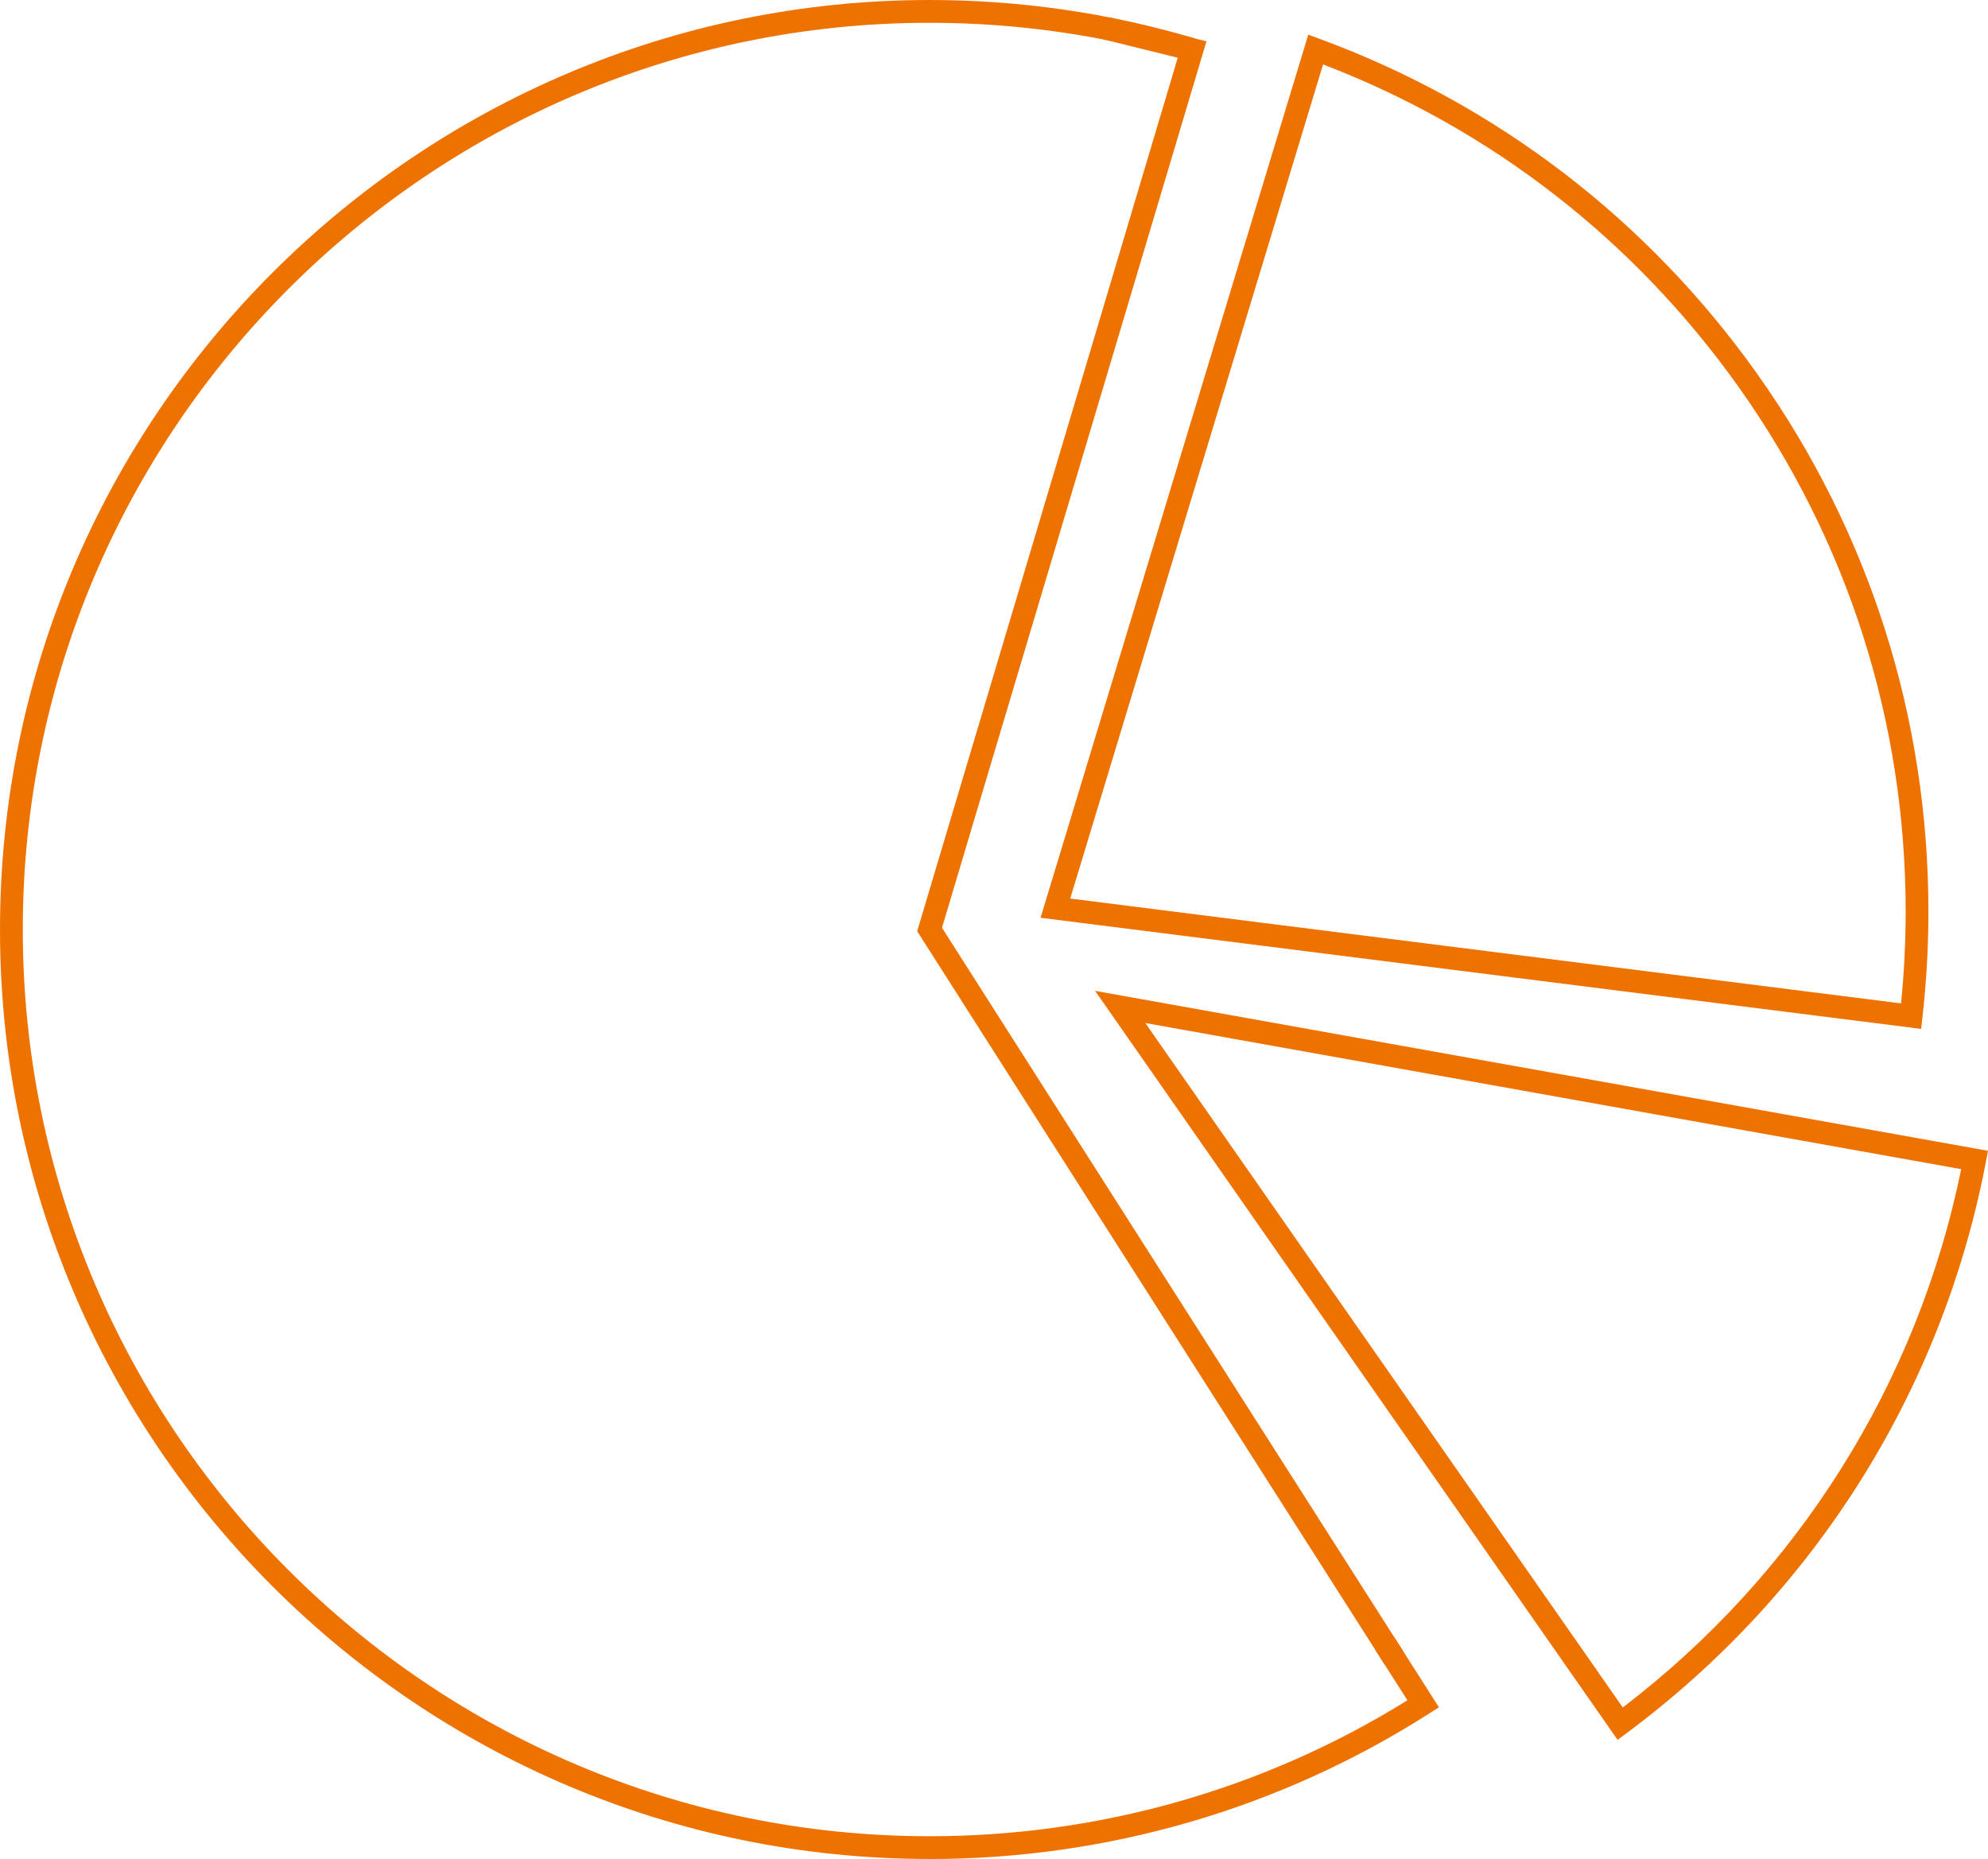 <?xml version="1.0" encoding="UTF-8"?><svg xmlns="http://www.w3.org/2000/svg" viewBox="0 0 561.8 525.39"><defs><style>.d{fill:#ee7200;}</style></defs><g id="a"/><g id="b"><g id="c"><g><path class="d" d="M262.7,525.39C117.85,525.39,0,407.55,0,262.7S117.85,0,262.7,0c25.57,0,50.84,3.67,75.11,10.9l-1.84,6.17c-23.68-7.05-48.33-10.63-73.27-10.63C121.4,6.44,6.44,121.4,6.44,262.7s114.96,256.26,256.26,256.26c47.93,0,94.55-13.27,135.03-38.42l-9.16-14.38,5.43-3.46,12.63,19.82-2.71,1.73c-42.14,26.92-90.98,41.15-141.22,41.15Z"/><path class="d" d="M457.12,491.72l-147.65-211.68,252.33,45.2-.61,3.2c-12.35,64.57-48.36,121.85-101.4,161.3l-2.66,1.98Zm-133.46-202.59l134.93,193.44c49.43-37.74,83.25-91.55,95.64-152.14l-230.57-41.3Z"/><path class="d" d="M542.91,290.79l-248.85-31.41L369.71,9.8l3.2,1.18c49.96,18.37,92.73,51.11,123.68,94.7,31.65,44.56,48.37,97.1,48.37,151.94,0,9.99-.57,20.06-1.69,29.94l-.37,3.24Zm-240.47-36.84l234.79,29.63c.86-8.59,1.3-17.31,1.3-25.97,0-53.5-16.32-104.74-47.18-148.21-29.54-41.59-70.09-73.06-117.46-91.19l-71.45,235.73Z"/><polygon class="d" points="391.3 470.44 259.19 263.19 332.83 16.32 312.01 11.18 313.55 4.93 340.94 11.68 266.2 262.21 396.73 466.98 391.3 470.44"/></g></g></g></svg>